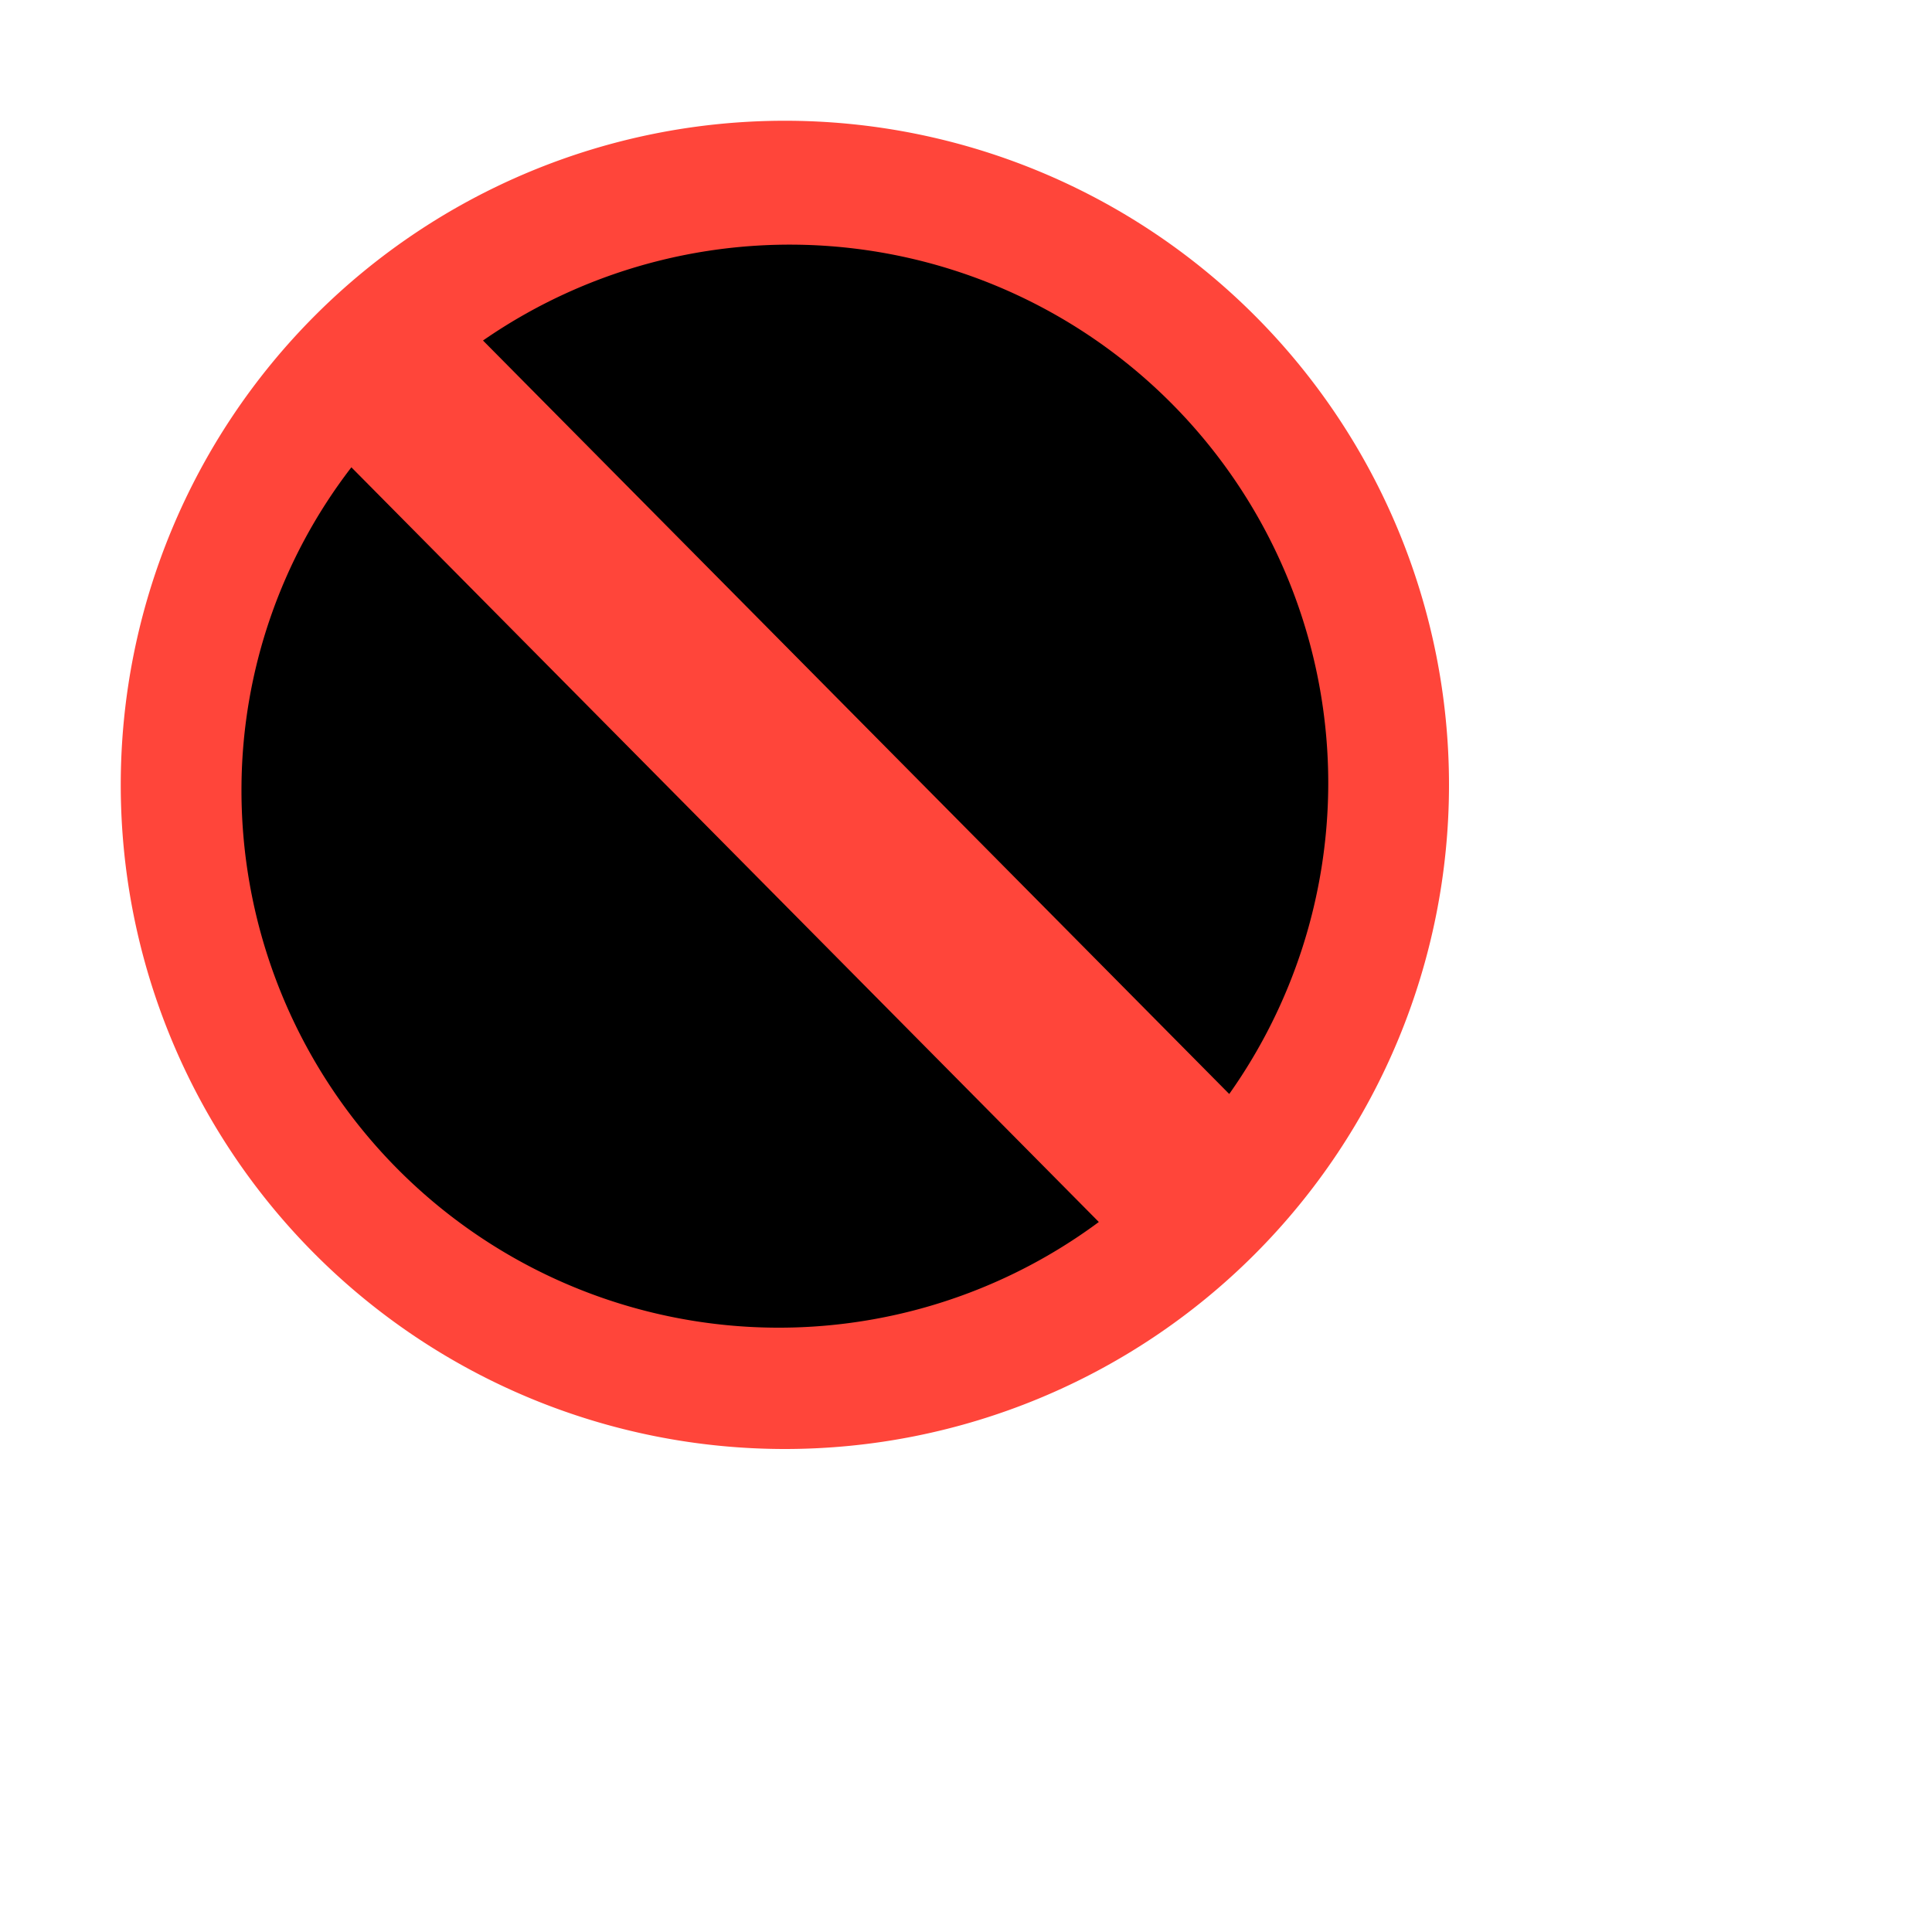<svg xmlns="http://www.w3.org/2000/svg" width ='20' height ='20' xmlns:xlink="http://www.w3.org/1999/xlink" viewBox="0 0 16 16">
    <defs>
        <style>
            .cls-1{fill:none;}
            .cls-2{fill:#ff453a;}
            .cls-3{fill:black;}
            .cls-4{fill:#ff453a;}
        </style>
    </defs>
    <title>alert_stop_14</title>
    <g id="Layer_2" data-name="Layer 2">
        <g id="Layer_1-2" data-name="Layer 1">
        <rect class="cls-1" width="14" height="14"/>
        <path class="cls-2" d="M6.5,1.69A4.81,4.81,0,1,0,11.31,6.5,4.82,4.82,0,0,0,6.5,1.69Z"/>
        <path class="cls-3" d="M6.5,1.69A4.81,4.81,0,1,0,11.31,6.5,4.82,4.82,0,0,0,6.5,1.69Z"/>
        <path class="cls-4" d="M12,6.5A5.5,5.5,0,1,0,6.5,12,5.5,5.5,0,0,0,12,6.5ZM2.91,3.87,9.1,10.12A4.45,4.45,0,0,1,2,6.5,4.38,4.38,0,0,1,2.91,3.87ZM11,6.5a4.46,4.46,0,0,1-.82,2.56L4,2.82A4.46,4.46,0,0,1,11,6.5Z"/>
        </g>
    </g>
</svg>